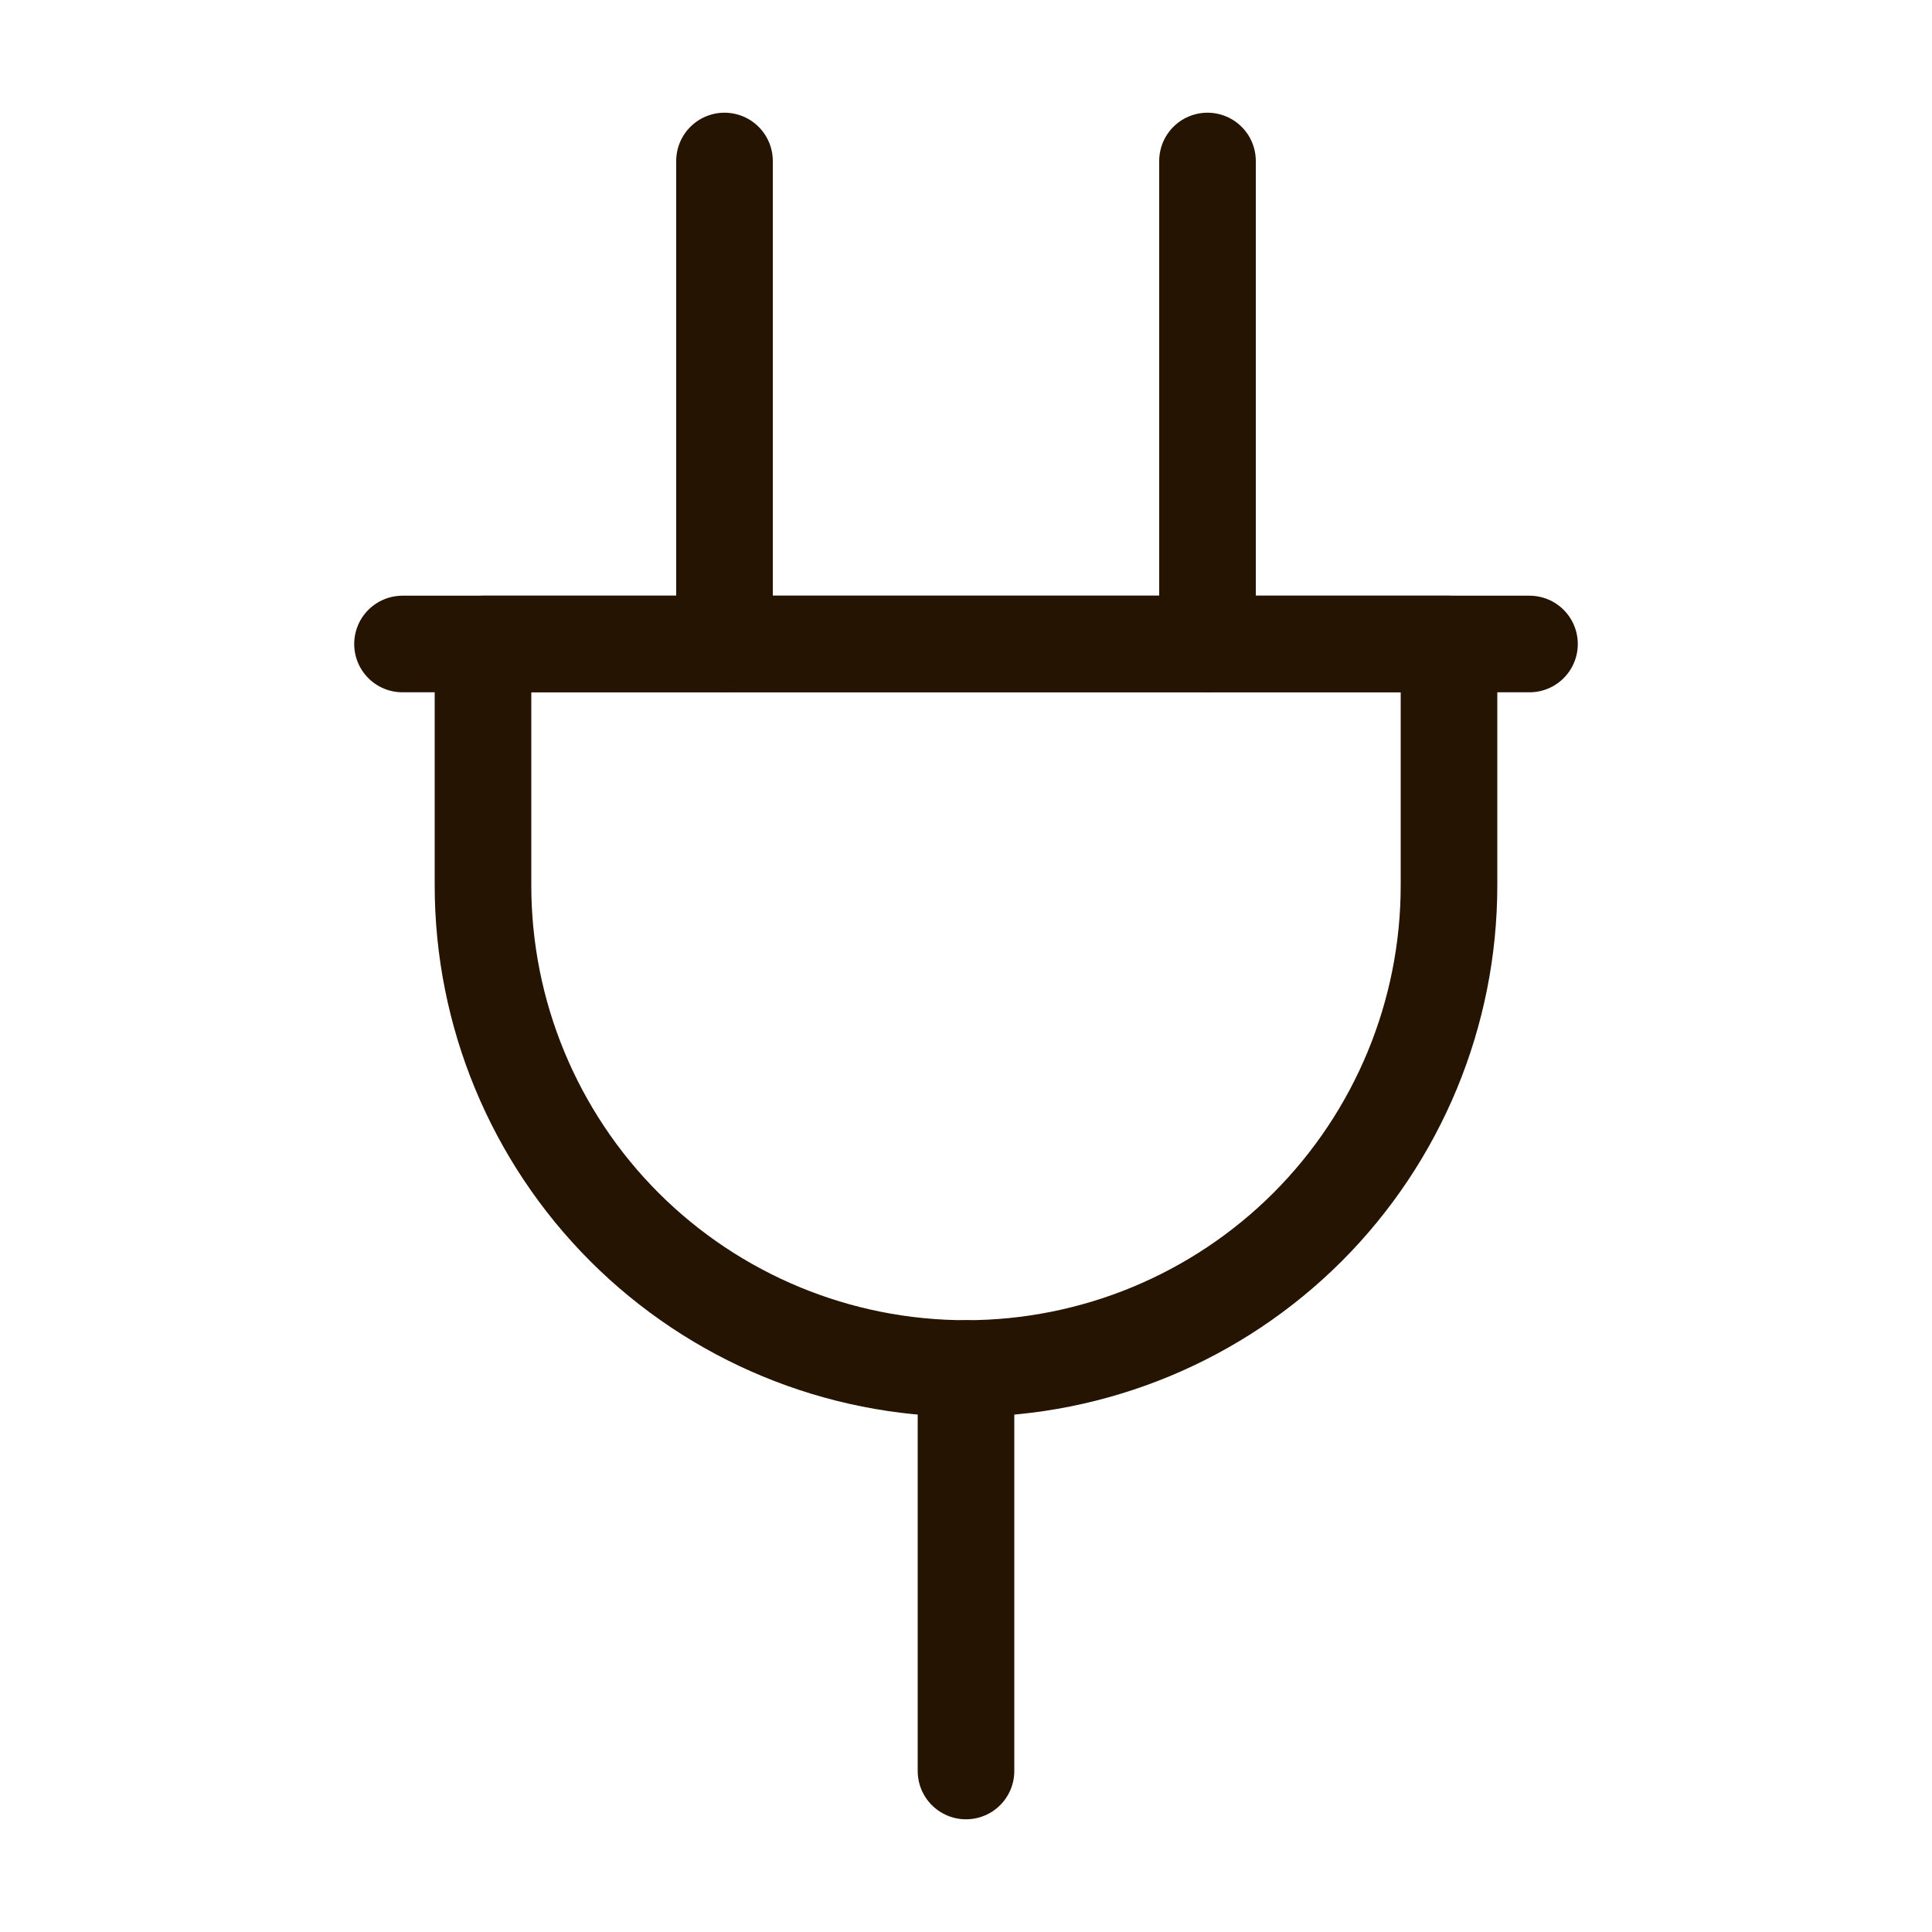 <?xml version="1.0" encoding="UTF-8"?> <svg xmlns="http://www.w3.org/2000/svg" width="24" height="24" viewBox="0 0 24 24" fill="none"> <path d="M9 2V8" stroke="#261402" stroke-width="1.2" stroke-linecap="round" stroke-linejoin="round"></path> <path d="M15 2V8" stroke="#261402" stroke-width="1.2" stroke-linecap="round" stroke-linejoin="round"></path> <path d="M12 17V22" stroke="#261402" stroke-width="1.2" stroke-linecap="round" stroke-linejoin="round"></path> <path d="M5 8H19" stroke="#261402" stroke-width="1.2" stroke-linecap="round" stroke-linejoin="round"></path> <path d="M6 11V8H18V11C18 12.591 17.368 14.117 16.243 15.243C15.117 16.368 13.591 17 12 17C10.409 17 8.883 16.368 7.757 15.243C6.632 14.117 6 12.591 6 11Z" stroke="#261402" stroke-width="1.2" stroke-linecap="round" stroke-linejoin="round"></path> </svg> 